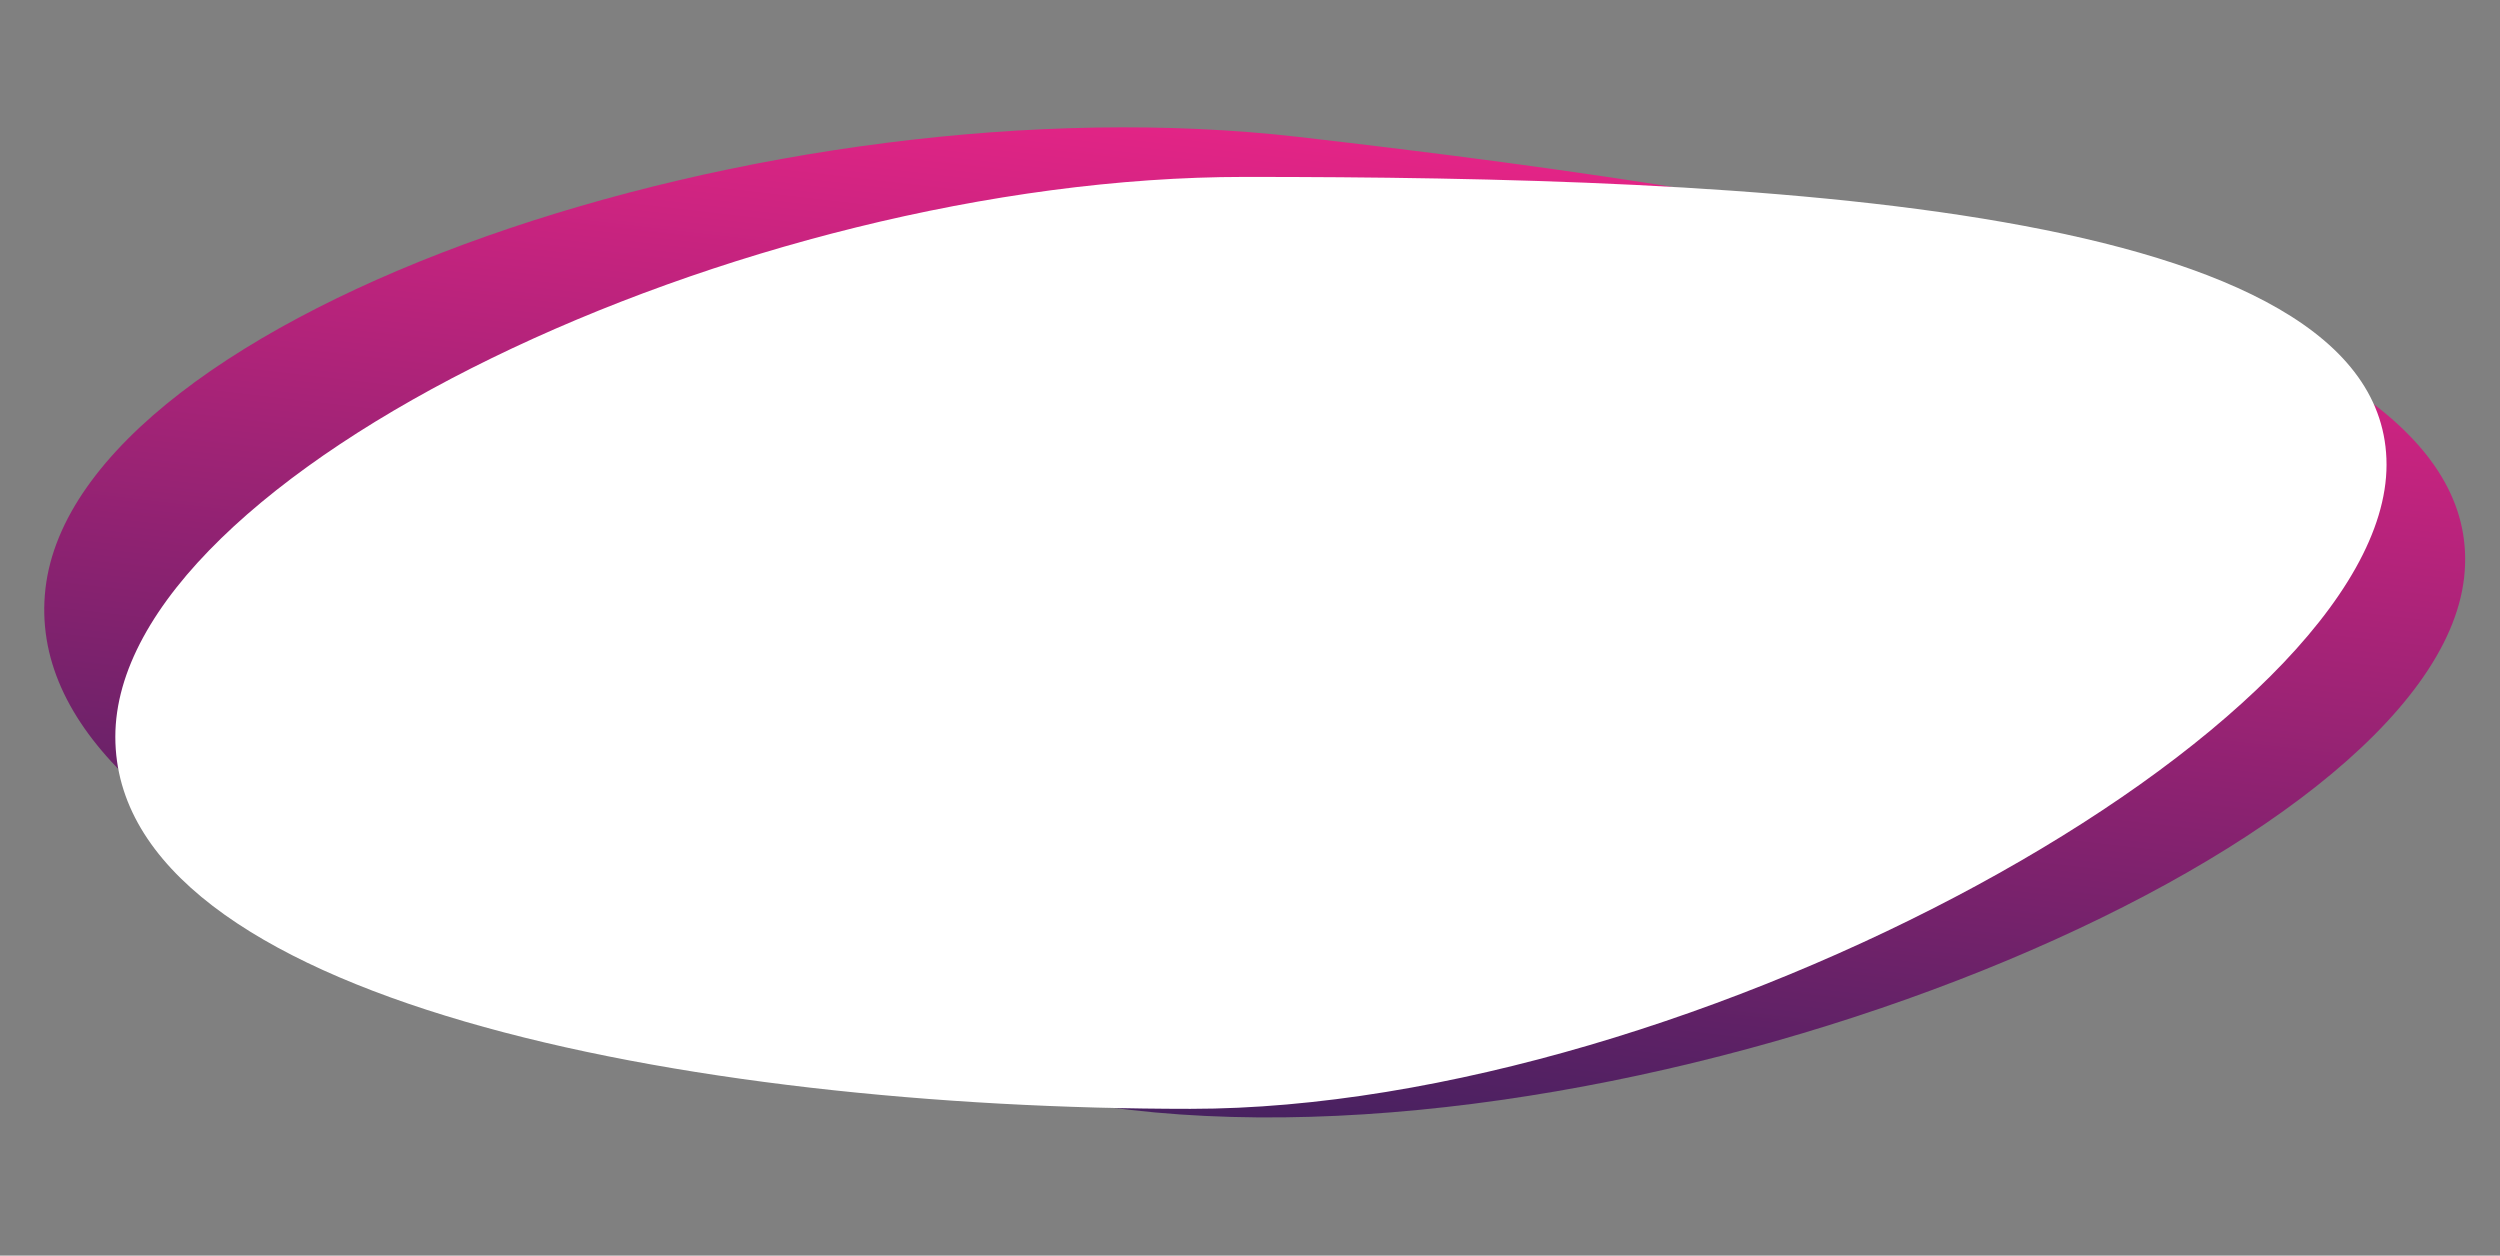 <?xml version="1.0" encoding="UTF-8"?> <svg xmlns="http://www.w3.org/2000/svg" width="1344" height="675" viewBox="0 0 1344 675" fill="none"><rect x="0" y="0" width="1344" height="675" fill="#808080" stroke="none"/> <path d="M1324.68 310.767C1307.52 459.348 890.932 629.412 607.269 596.639C323.606 563.866 7.288 464.899 24.454 316.319C41.62 167.739 414.895 40.888 698.558 73.661C982.221 106.434 1341.85 162.187 1324.68 310.767Z" fill="url(#paint0_linear_404_1652)"></path> <path d="M1283 249.834C1283 391.219 910.067 596.112 640 596.112C369.933 596.112 62 537.497 62 396.112C62 254.727 398.933 95.112 669 95.112C939.067 95.112 1283 108.45 1283 249.834Z" fill="white"></path> <defs> <linearGradient id="paint0_linear_404_1652" x1="702.234" y1="74.085" x2="641.405" y2="600.583" gradientUnits="userSpaceOnUse"> <stop stop-color="#E32486"></stop> <stop offset="1" stop-color="#472160"></stop> </linearGradient> </defs> </svg> 